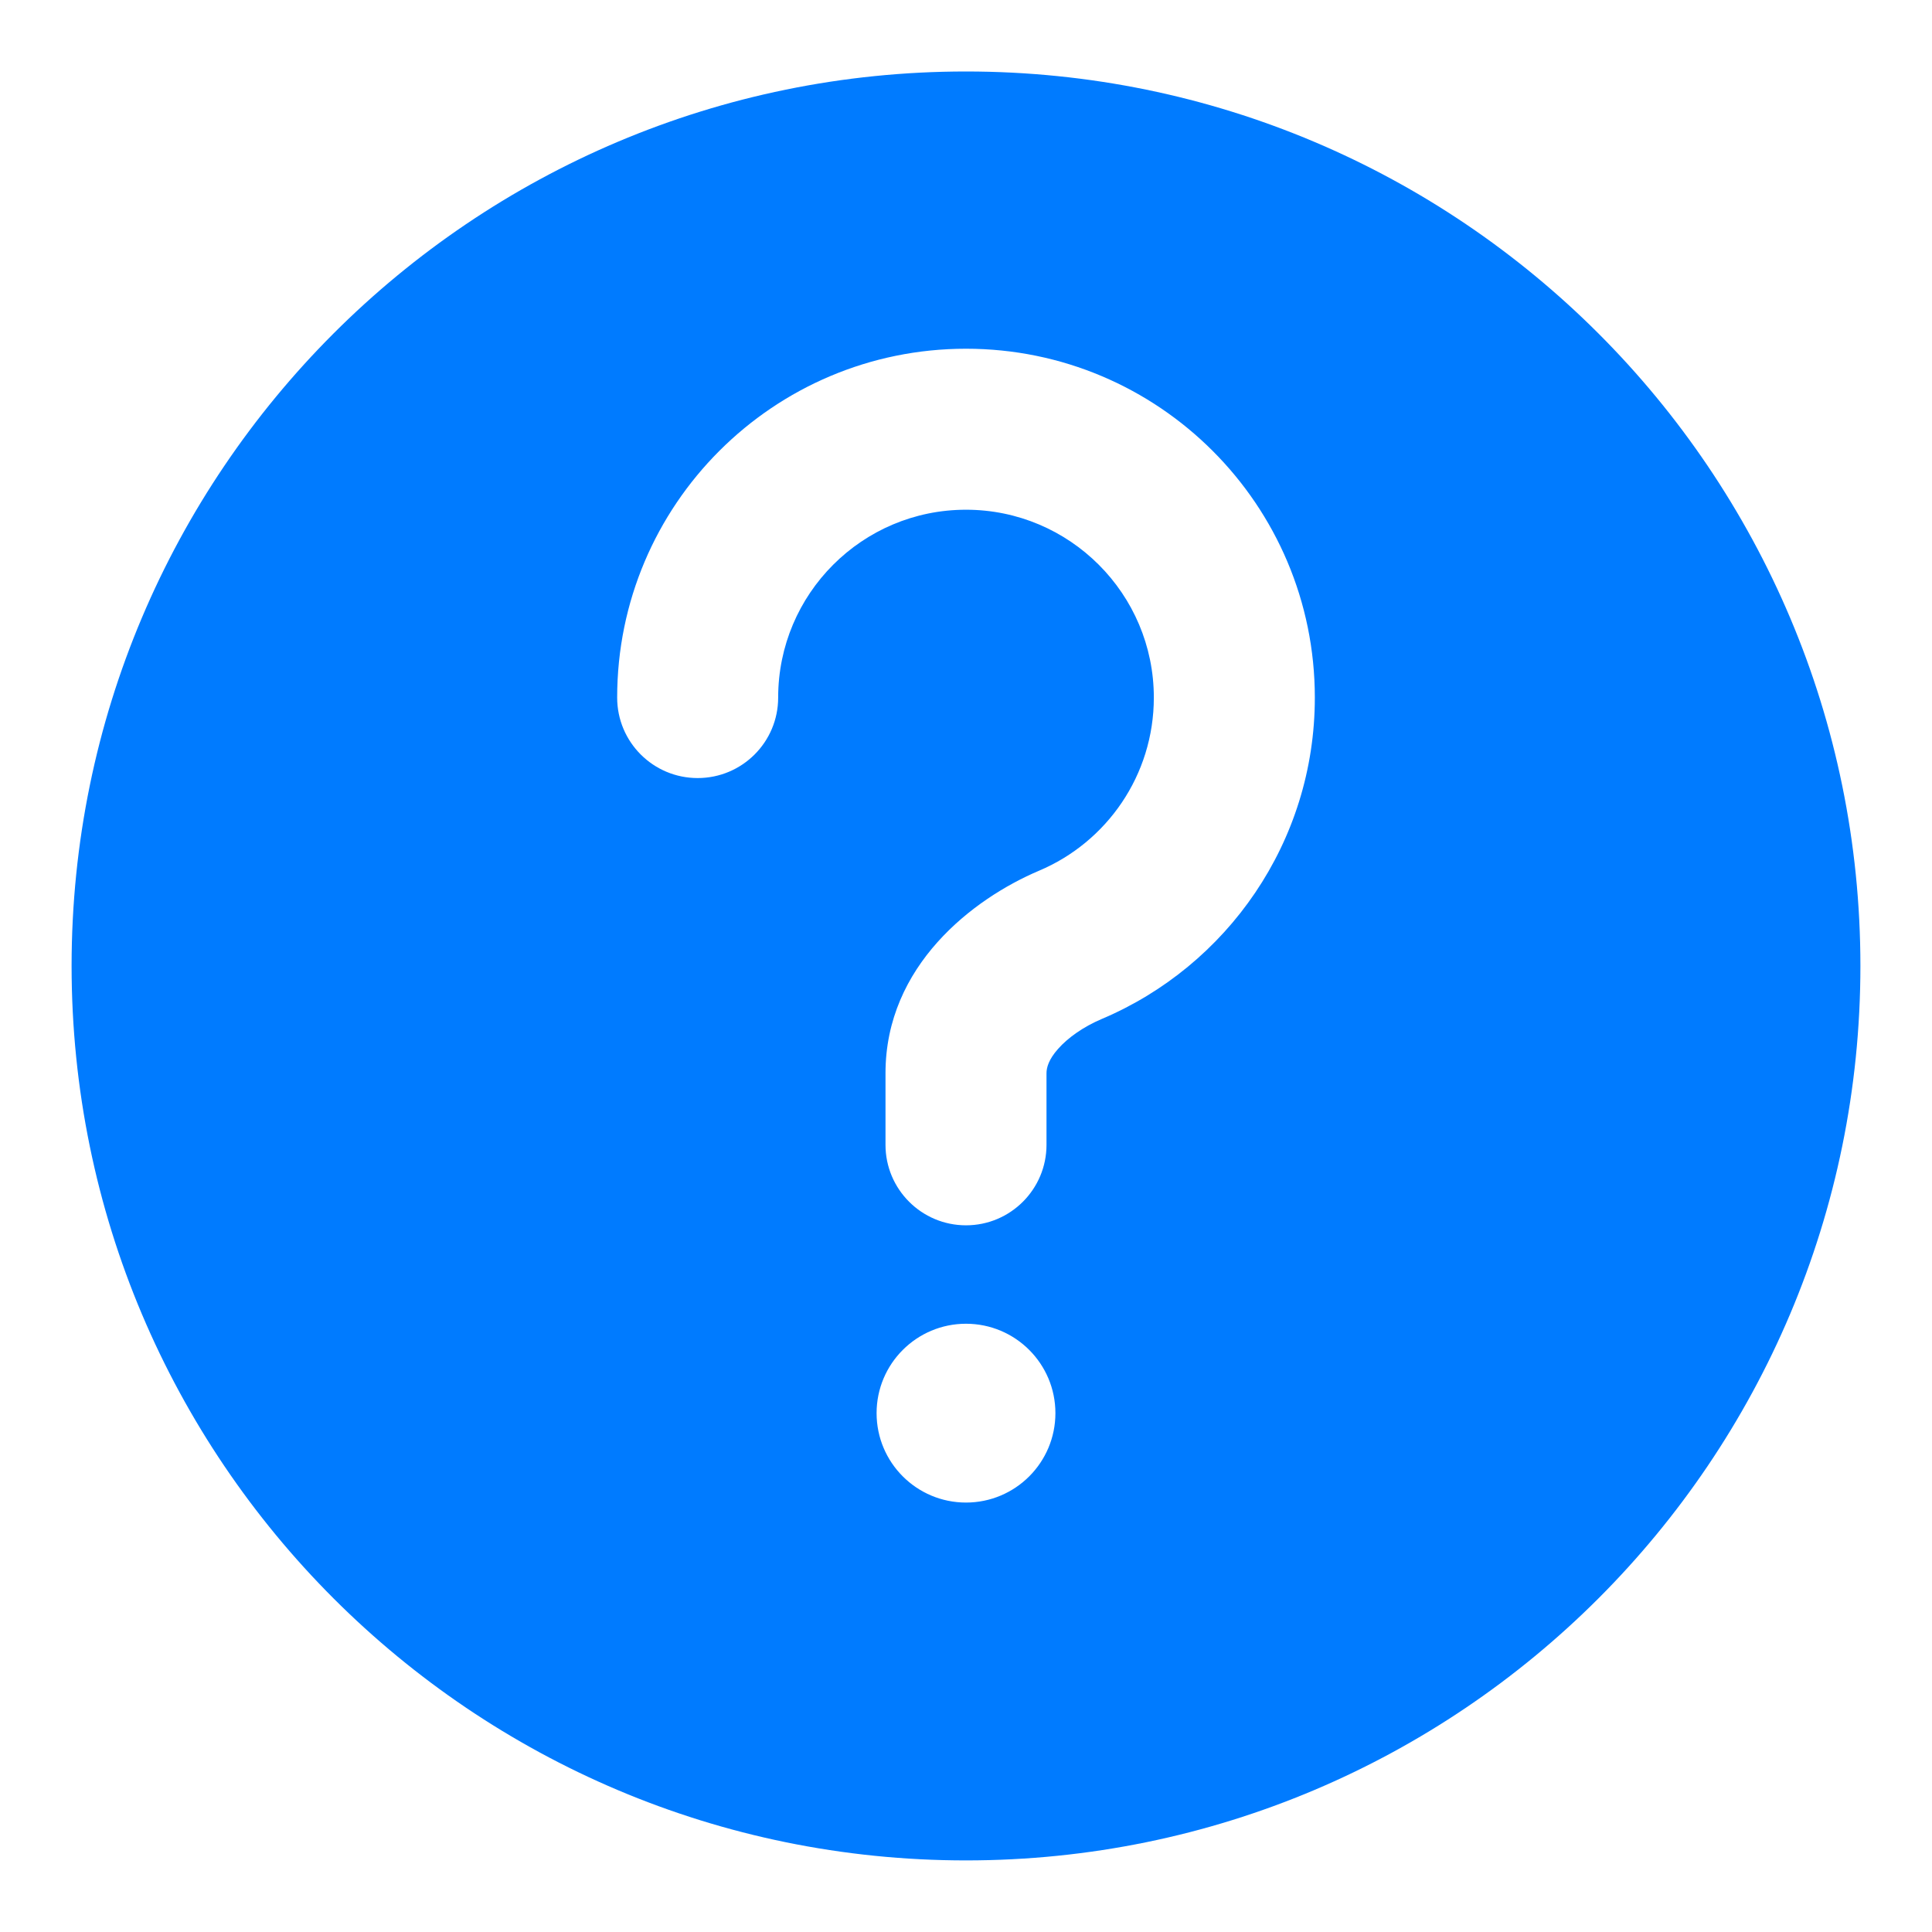 <svg width="18" height="18" viewBox="0 0 18 18" fill="none" xmlns="http://www.w3.org/2000/svg">
<path fill-rule="evenodd" clip-rule="evenodd" d="M17.333 8.999C17.333 13.602 13.602 17.333 9 17.333C4.398 17.333 0.667 13.602 0.667 8.999C0.667 4.397 4.398 0.666 9 0.666C13.602 0.666 17.333 4.397 17.333 8.999ZM9 4.749C8.033 4.749 7.25 5.533 7.25 6.499C7.25 6.914 6.914 7.249 6.5 7.249C6.086 7.249 5.75 6.914 5.75 6.499C5.75 4.704 7.205 3.249 9 3.249C10.795 3.249 12.25 4.704 12.25 6.499C12.25 7.846 11.431 9 10.266 9.493C10.094 9.566 9.95 9.668 9.858 9.772C9.77 9.871 9.75 9.947 9.75 9.999V10.666C9.75 11.08 9.414 11.416 9 11.416C8.586 11.416 8.25 11.08 8.25 10.666V9.999C8.25 8.997 9.065 8.373 9.681 8.112C10.311 7.846 10.75 7.223 10.75 6.499C10.75 5.533 9.966 4.749 9 4.749ZM9 13.999C9.46 13.999 9.833 13.626 9.833 13.166C9.833 12.706 9.46 12.333 9 12.333C8.54 12.333 8.167 12.706 8.167 13.166C8.167 13.626 8.54 13.999 9 13.999Z" fill="#007BFF"/>
</svg>

